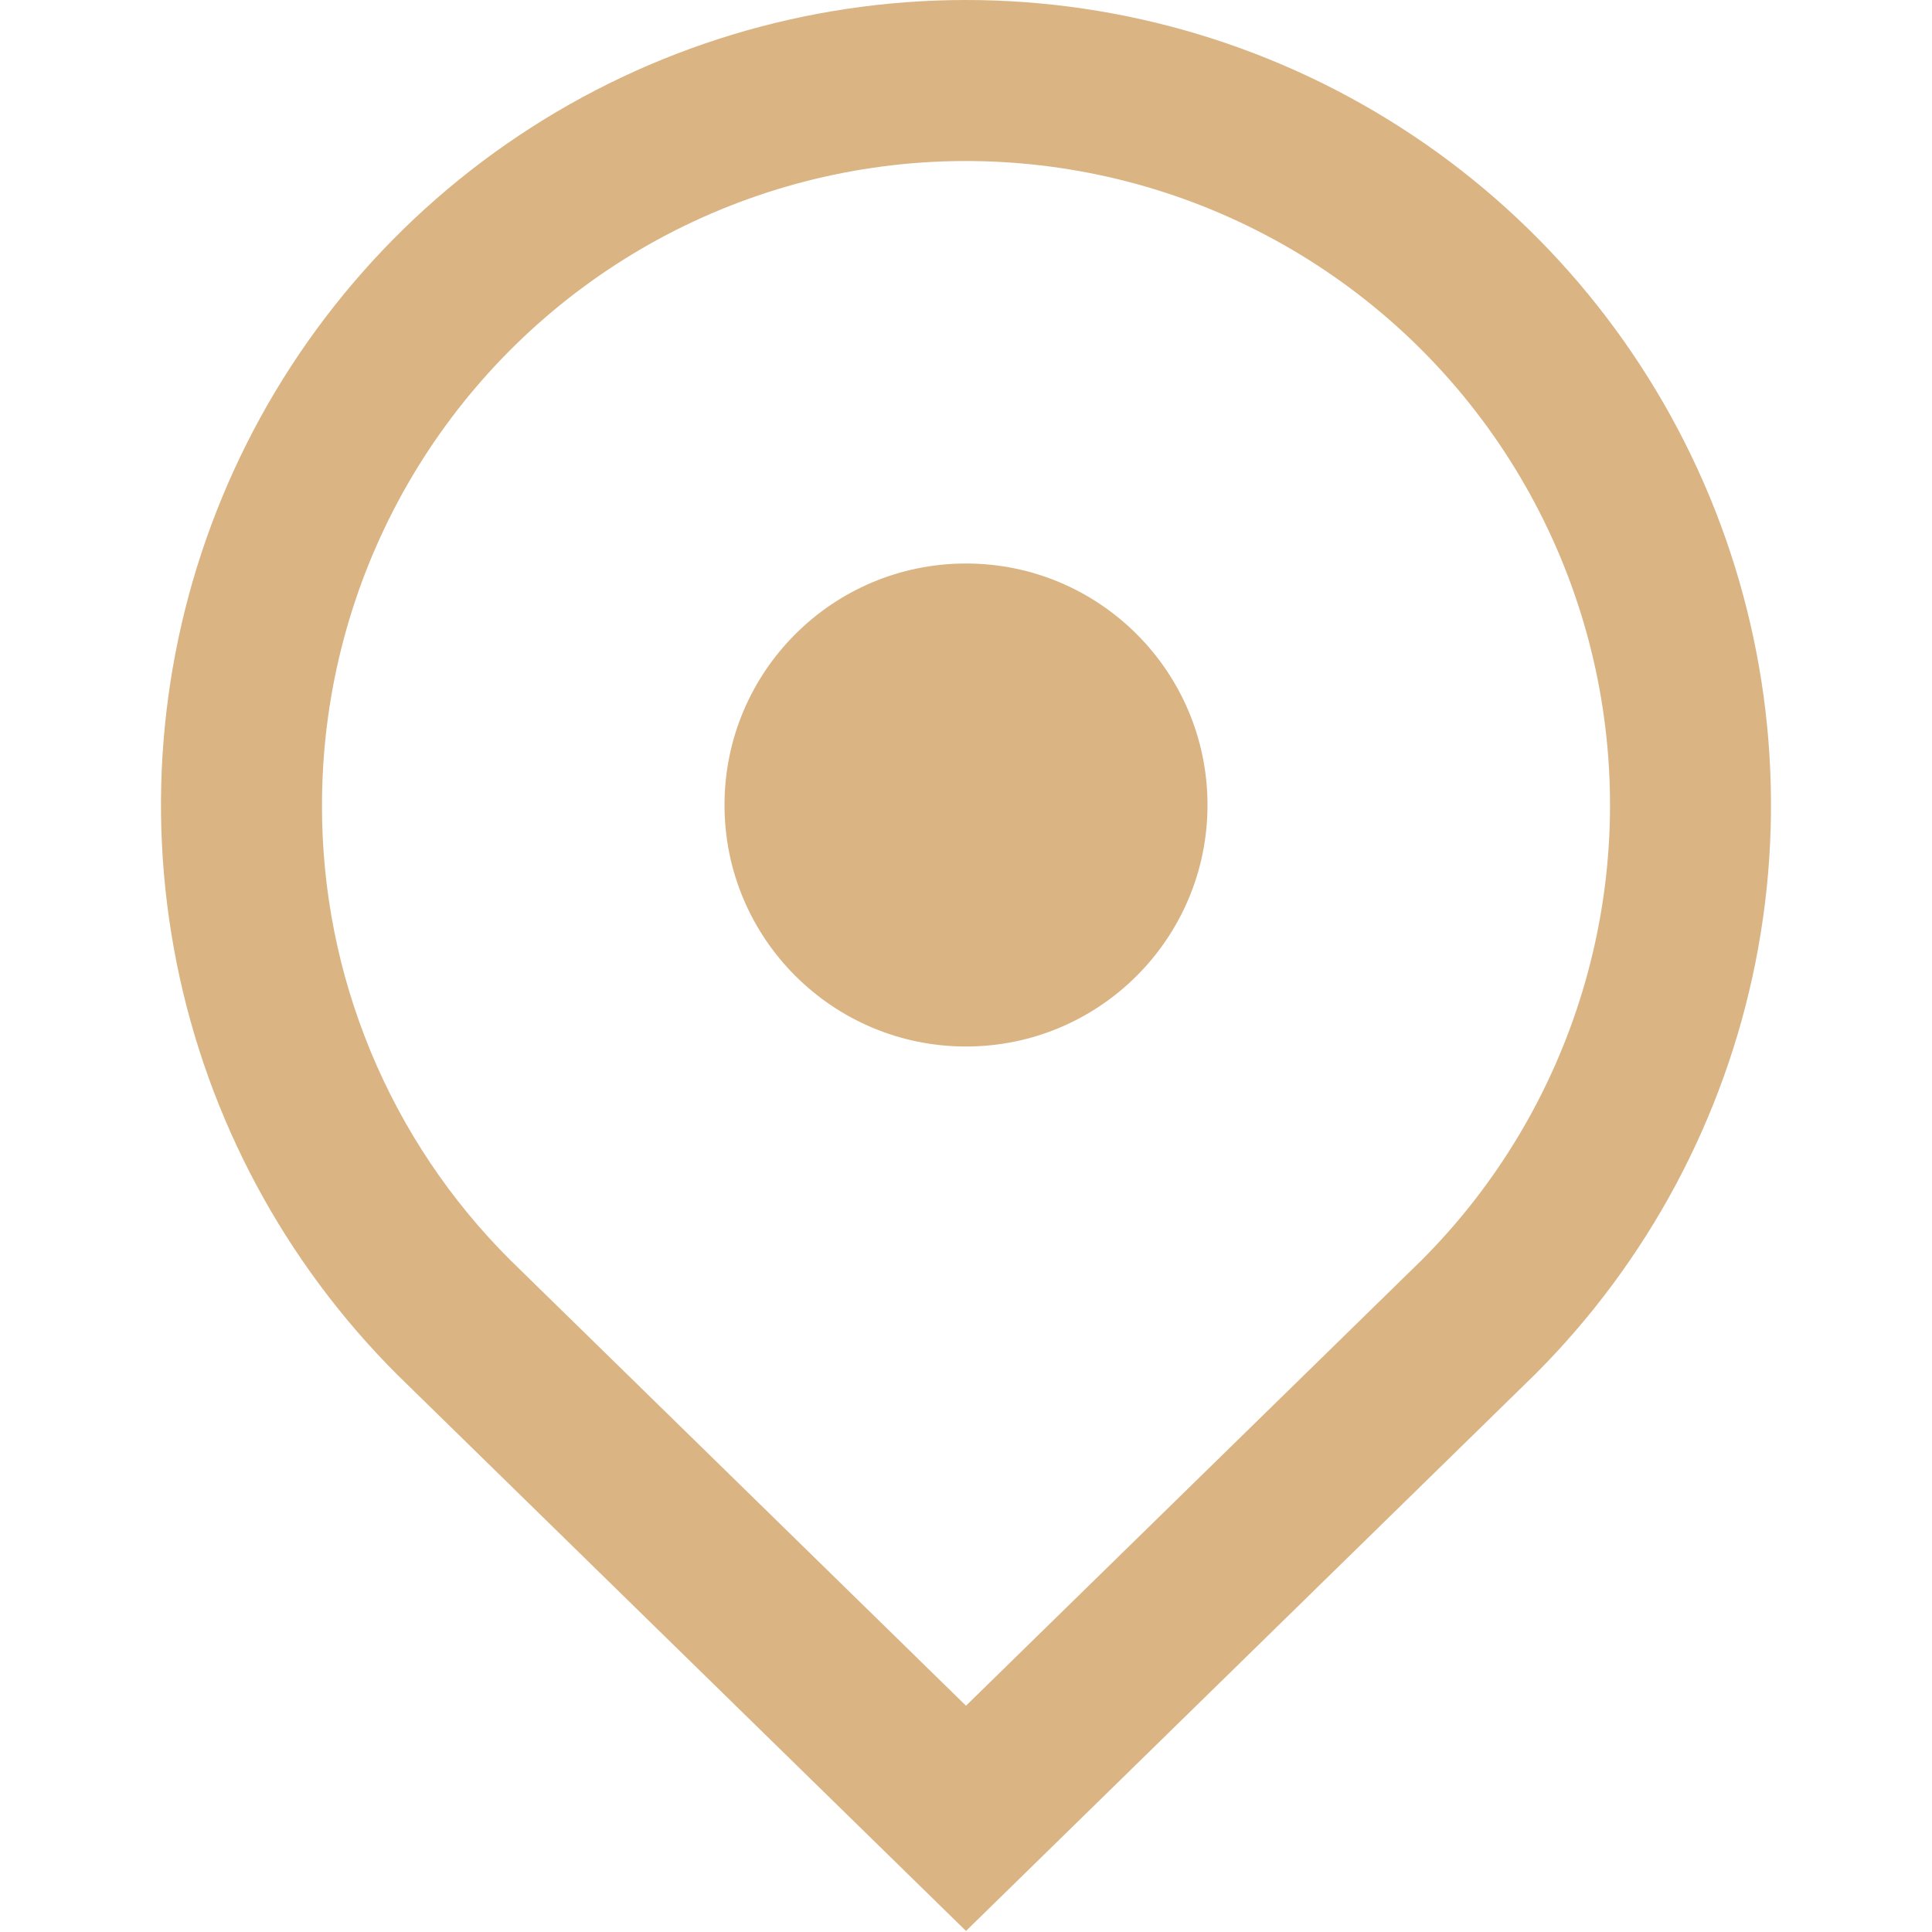 <svg xmlns="http://www.w3.org/2000/svg" width="24" height="24" viewBox="0 0 24 24" fill="none"><g id="LOCATION"><path id="Vector" d="M4.937 17.079C3.537 15.682 2.582 13.901 2.194 11.961C1.806 10.021 2.002 8.009 2.758 6.181C3.513 4.353 4.794 2.789 6.438 1.689C8.083 0.589 10.016 0.001 11.994 1.60258e-06C13.973 -0.001 15.907 0.585 17.552 1.683C19.198 2.781 20.48 4.343 21.238 6.171C21.995 7.998 22.194 10.009 21.808 11.95C21.422 13.89 20.47 15.672 19.071 17.071L12 23.987L4.937 17.079ZM4 10C3.997 11.051 4.203 12.092 4.605 13.063C5.007 14.034 5.598 14.916 6.343 15.657L12 21.189L17.665 15.649C18.594 14.718 19.278 13.572 19.658 12.313C20.039 11.054 20.103 9.721 19.845 8.431C19.587 7.142 19.015 5.936 18.18 4.92C17.344 3.904 16.272 3.11 15.056 2.607C13.841 2.105 12.521 1.91 11.212 2.039C9.903 2.169 8.646 2.619 7.553 3.35C6.46 4.081 5.564 5.07 4.944 6.23C4.324 7.39 4 8.685 4 10Z" fill="#DBB484"></path><circle id="Ellipse 2074" cx="12" cy="10" r="3" fill="#DBB484"></circle></g></svg>